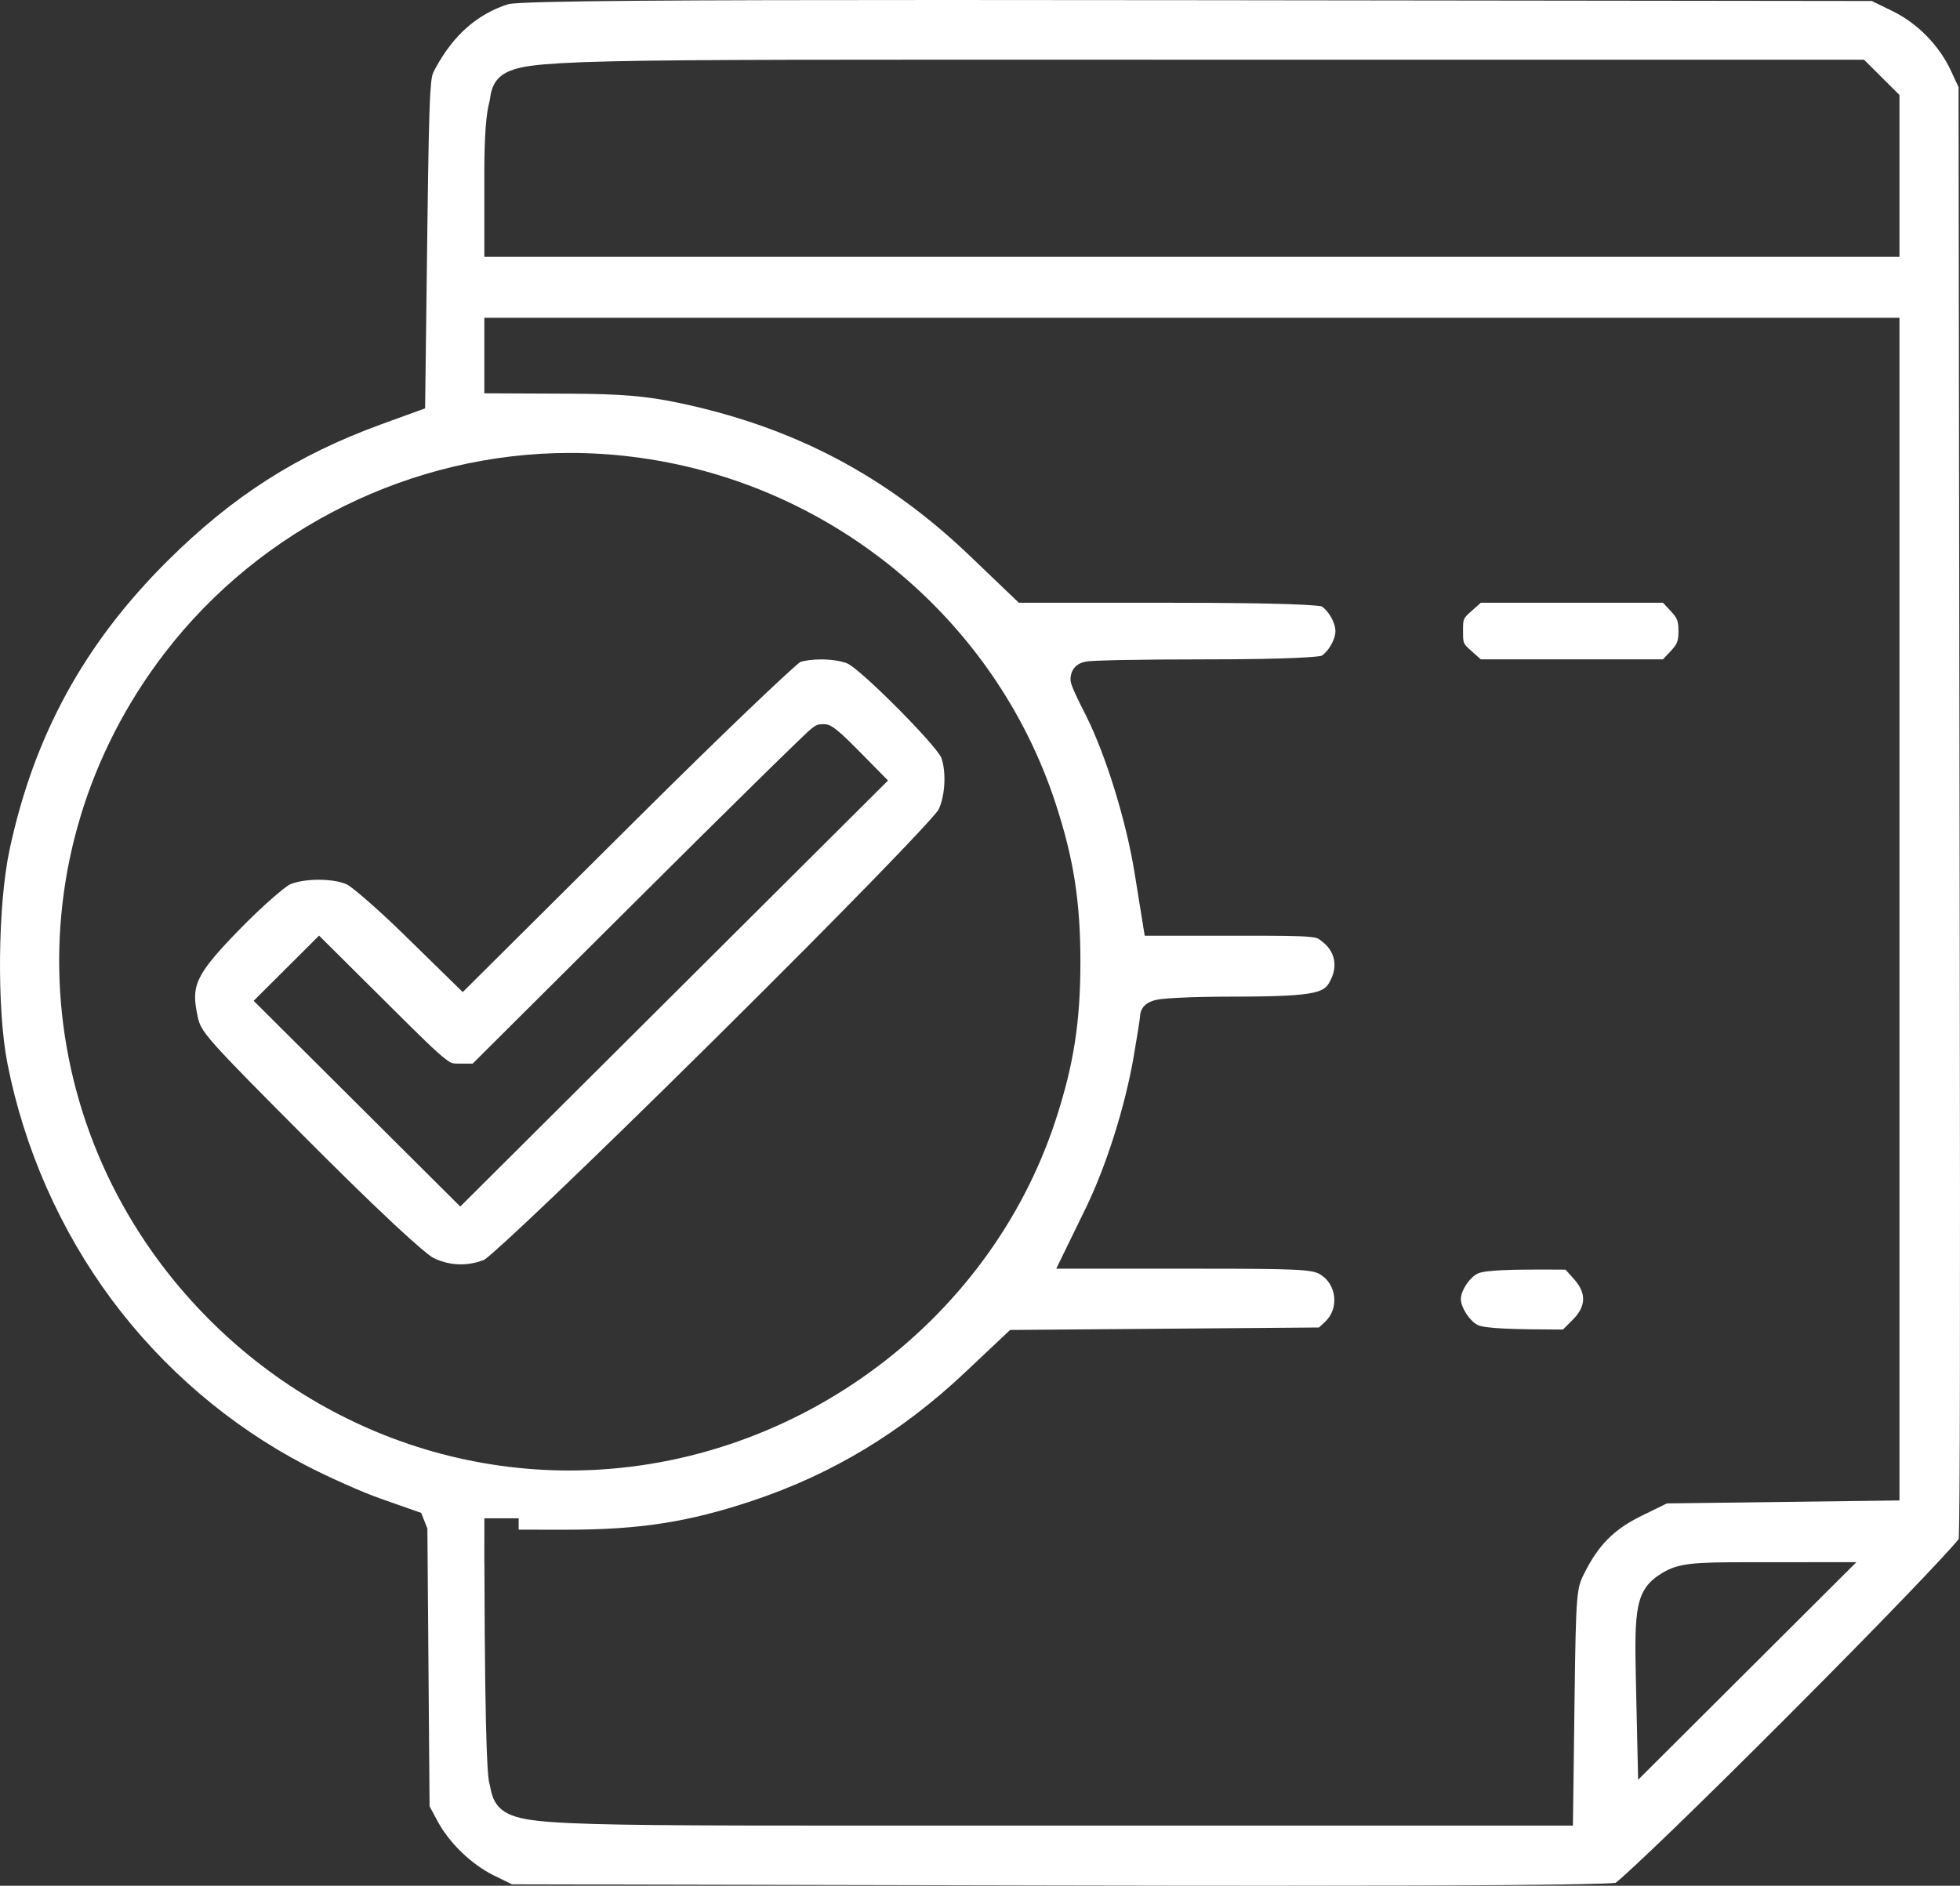<?xml version="1.0" encoding="UTF-8"?>
<svg xmlns="http://www.w3.org/2000/svg" width="53" height="51" viewBox="0 0 53 51" fill="none">
  <rect x="0" y="0" width="53" height="51" fill="#333333" stroke="none"/>
  <path fill-rule="evenodd" clip-rule="evenodd" d="M34.444 51C32.777 51 30.827 50.998 28.65 50.993L13.845 50.962L13.363 50.726C12.752 50.426 12.15 49.848 11.831 49.252L11.616 48.851L11.557 41.341L11.389 40.917L10.269 40.523C9.787 40.353 8.866 39.942 8.257 39.625C6.215 38.561 4.402 37.01 3.014 35.14C1.626 33.268 0.653 31.063 0.201 28.762C-0.089 27.286 -0.061 24.478 0.258 22.984C0.919 19.891 2.278 17.406 4.537 15.162C6.301 13.411 8.028 12.307 10.313 11.474L11.495 11.044L11.557 6.122C11.583 4.12 11.602 3.068 11.637 2.504C11.666 2.044 11.696 1.989 11.761 1.871L11.783 1.832C12.269 0.94 12.912 0.377 13.749 0.111C14.201 0.019 18.586 0 25.509 0C27.414 0 29.67 0.002 32.405 0.005L50.615 0.027L51.184 0.305C51.851 0.631 52.438 1.231 52.752 1.908L52.961 2.356L52.993 25.313C53.008 36.044 53 40.868 52.967 41.622C52.649 42.018 51.02 43.729 48.411 46.345C45.777 48.986 44.063 50.625 43.687 50.923C43.117 50.974 40.011 51 34.444 51ZM13.099 42.294C13.112 47.795 13.205 48.13 13.236 48.242C13.247 48.28 13.254 48.321 13.262 48.363C13.388 49.058 13.859 49.202 14.936 49.279C16.132 49.365 18.441 49.374 23.064 49.374C23.743 49.374 24.472 49.374 25.254 49.374C26.161 49.374 27.14 49.374 28.196 49.374H42.533L42.578 45.906C42.615 43.081 42.634 42.963 42.833 42.565C43.22 41.788 43.639 41.364 44.383 40.999L45.074 40.66L51.363 40.58V8.594H13.097V10.637L15.408 10.647C16.789 10.653 17.479 10.711 18.36 10.897C21.458 11.548 23.957 12.862 26.225 15.033L27.551 16.302H31.68C34.909 16.302 35.591 16.371 35.733 16.398C35.901 16.493 36.111 16.825 36.111 17.067C36.111 17.31 35.899 17.644 35.731 17.738C35.634 17.757 35.087 17.833 32.518 17.833C31.689 17.833 30.906 17.839 30.315 17.851C30.025 17.857 29.796 17.864 29.635 17.871C29.547 17.875 29.48 17.88 29.43 17.884C28.971 17.928 28.948 18.286 28.948 18.357C28.948 18.457 28.948 18.53 29.357 19.335C29.895 20.398 30.452 22.192 30.679 23.602L30.954 25.307H33.542C34.579 25.307 35.151 25.307 35.447 25.342C35.633 25.364 35.645 25.374 35.793 25.498C36.093 25.749 36.167 26.115 35.994 26.477C35.828 26.824 35.766 26.954 33.349 26.954C32.794 26.954 32.269 26.965 31.872 26.985C31.673 26.995 31.513 27.007 31.399 27.02C31.028 27.063 30.835 27.224 30.827 27.5C30.819 27.584 30.755 28.003 30.655 28.58C30.422 29.93 29.913 31.539 29.356 32.682L28.562 34.311L32.44 34.312C35.053 34.312 35.48 34.332 35.697 34.465C35.912 34.595 36.05 34.818 36.077 35.076C36.103 35.332 36.015 35.575 35.836 35.743L35.667 35.902L27.314 35.969L26.094 37.119C24.377 38.738 22.495 39.873 20.342 40.59C18.611 41.167 17.296 41.371 15.315 41.371L14.025 41.37C14.025 41.269 14.025 41.166 14.025 41.063L13.098 41.063L13.097 42.295H13.099V42.294ZM47.317 42.25C45.761 42.25 45.386 42.276 44.941 42.546C44.211 42.989 44.193 43.525 44.237 45.502L44.296 48.134L50.198 42.249L47.317 42.25ZM15.411 12.25C11.152 12.25 7.055 14.273 4.453 17.662C0.261 23.122 0.733 30.668 5.575 35.604C7.275 37.337 9.391 38.599 11.694 39.254C12.899 39.596 14.145 39.77 15.397 39.77C21.315 39.77 26.721 35.872 28.546 30.291C29.034 28.799 29.215 27.64 29.215 26.013C29.215 24.386 29.034 23.227 28.546 21.734C26.895 16.683 22.394 13 17.08 12.352C16.528 12.284 15.966 12.25 15.411 12.25ZM25.244 1.614C19.31 1.614 16.602 1.627 15.189 1.708C13.921 1.78 13.355 1.89 13.256 2.634C13.25 2.677 13.245 2.714 13.236 2.746C13.143 3.081 13.098 3.701 13.097 4.642L13.097 6.946H51.363V2.569L50.405 1.615H32.265C30.796 1.615 29.444 1.614 28.199 1.614C27.137 1.614 26.154 1.614 25.244 1.614ZM42.264 35.958C40.916 35.955 40.147 35.932 39.953 35.832C39.739 35.722 39.503 35.357 39.503 35.134C39.503 34.901 39.747 34.537 39.969 34.439C40.177 34.347 40.946 34.335 41.671 34.335C41.865 34.335 42.084 34.336 42.333 34.338L42.565 34.597C42.903 34.974 42.89 35.333 42.526 35.695L42.264 35.958ZM12.46 34.195C12.206 34.195 11.955 34.136 11.712 34.018C11.668 33.995 11.177 33.694 8.352 30.863C5.522 28.028 5.433 27.908 5.345 27.491C5.172 26.672 5.245 26.402 6.467 25.147C7.144 24.453 7.705 23.989 7.829 23.925C8 23.844 8.303 23.793 8.616 23.793C8.996 23.793 9.267 23.862 9.394 23.926C9.536 24.004 10.186 24.555 10.921 25.273L12.513 26.831L17.15 22.219C19.676 19.706 21.338 18.138 21.637 17.905C21.775 17.86 21.982 17.834 22.201 17.834C22.484 17.834 22.76 17.878 22.921 17.947C23.302 18.129 25.259 20.093 25.452 20.488C25.594 20.875 25.557 21.545 25.374 21.905C25.165 22.214 22.988 24.477 19.334 28.096C15.715 31.681 13.44 33.83 13.097 34.071C12.886 34.153 12.672 34.195 12.46 34.195ZM6.859 27.067L12.446 32.631L24.013 21.109L23.169 20.253C22.512 19.586 22.415 19.586 22.254 19.586C22.054 19.586 22.025 19.614 21.544 20.078C21.302 20.311 20.961 20.644 20.53 21.067C19.644 21.937 18.481 23.089 17.255 24.311L12.781 28.766H12.446C12.233 28.766 12.211 28.766 12.054 28.647C11.798 28.455 11.347 28.007 10.601 27.265L8.628 25.304L6.859 27.067ZM40.042 17.832L39.791 17.608C39.562 17.405 39.562 17.405 39.562 17.067C39.562 16.729 39.562 16.729 39.791 16.526L40.042 16.302H44.968L45.171 16.518C45.356 16.716 45.387 16.793 45.387 17.067C45.387 17.341 45.356 17.418 45.171 17.616L44.968 17.832H40.042Z" fill="white"></path>
</svg>
